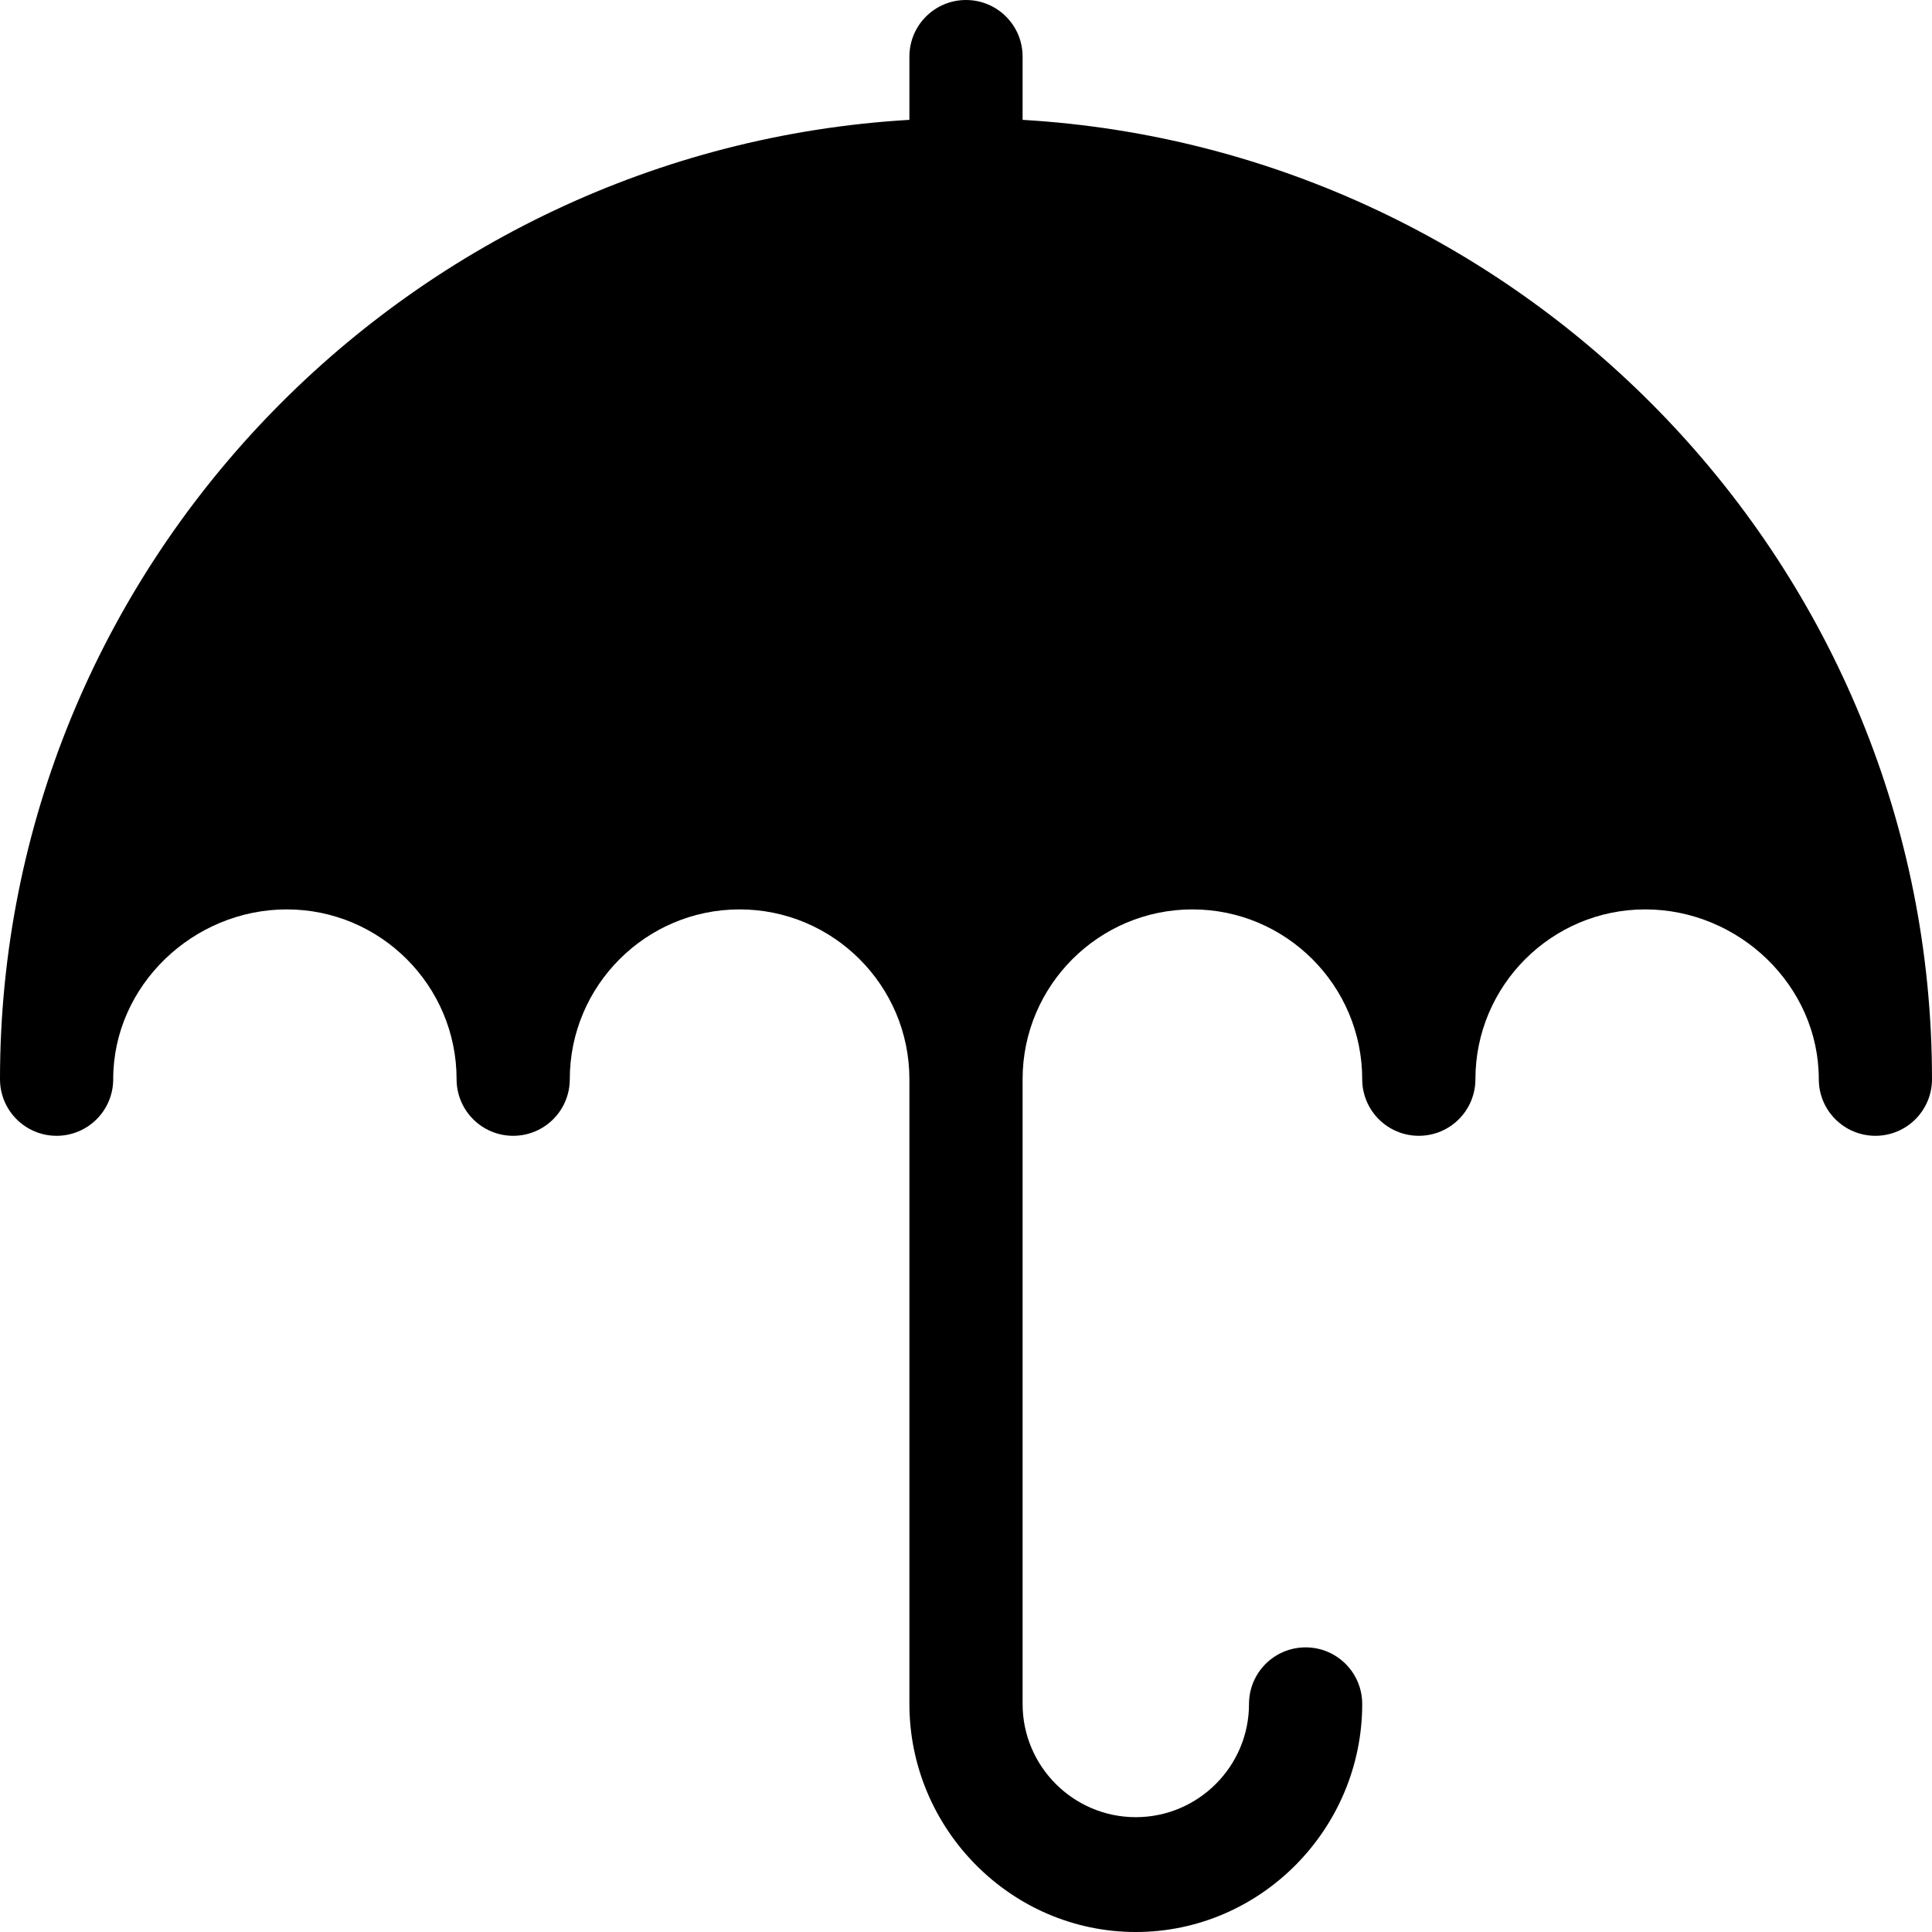<?xml version="1.0" encoding="UTF-8" standalone="no"?><!-- icon666.com - MILLIONS OF FREE VECTOR ICONS --><svg width="1024" height="1024" viewBox="0 0 512 512" xmlns="http://www.w3.org/2000/svg"><path d="m271 31.762v-16.762c0-8.289-6.711-15-15-15s-15 6.711-15 15v16.762c-133.617 7.828-241 118.691-241 254.238 0 8.289 6.711 15 15 15s15-6.711 15-15c0-24.812 21.188-45 46-45s45 20.188 45 45c0 8.289 6.711 15 15 15s15-6.711 15-15c0-24.812 20.188-45 45-45s45 20.188 45 45v165.57c0 33.09 26.91 60.43 60 60.43s60-27.34 60-60.43c0-8.293-6.711-15-15-15s-15 6.707-15 15c0 16.539-13.461 30-30 30s-30-13.461-30-30v-165.57c0-24.812 20.188-45 45-45s45 20.188 45 45c0 8.289 6.711 15 15 15s15-6.711 15-15c0-24.812 20.188-45 45-45s46 20.188 46 45c0 8.289 6.711 15 15 15s15-6.711 15-15c0-135.547-107.383-246.41-241-254.238zm0 0"/></svg>